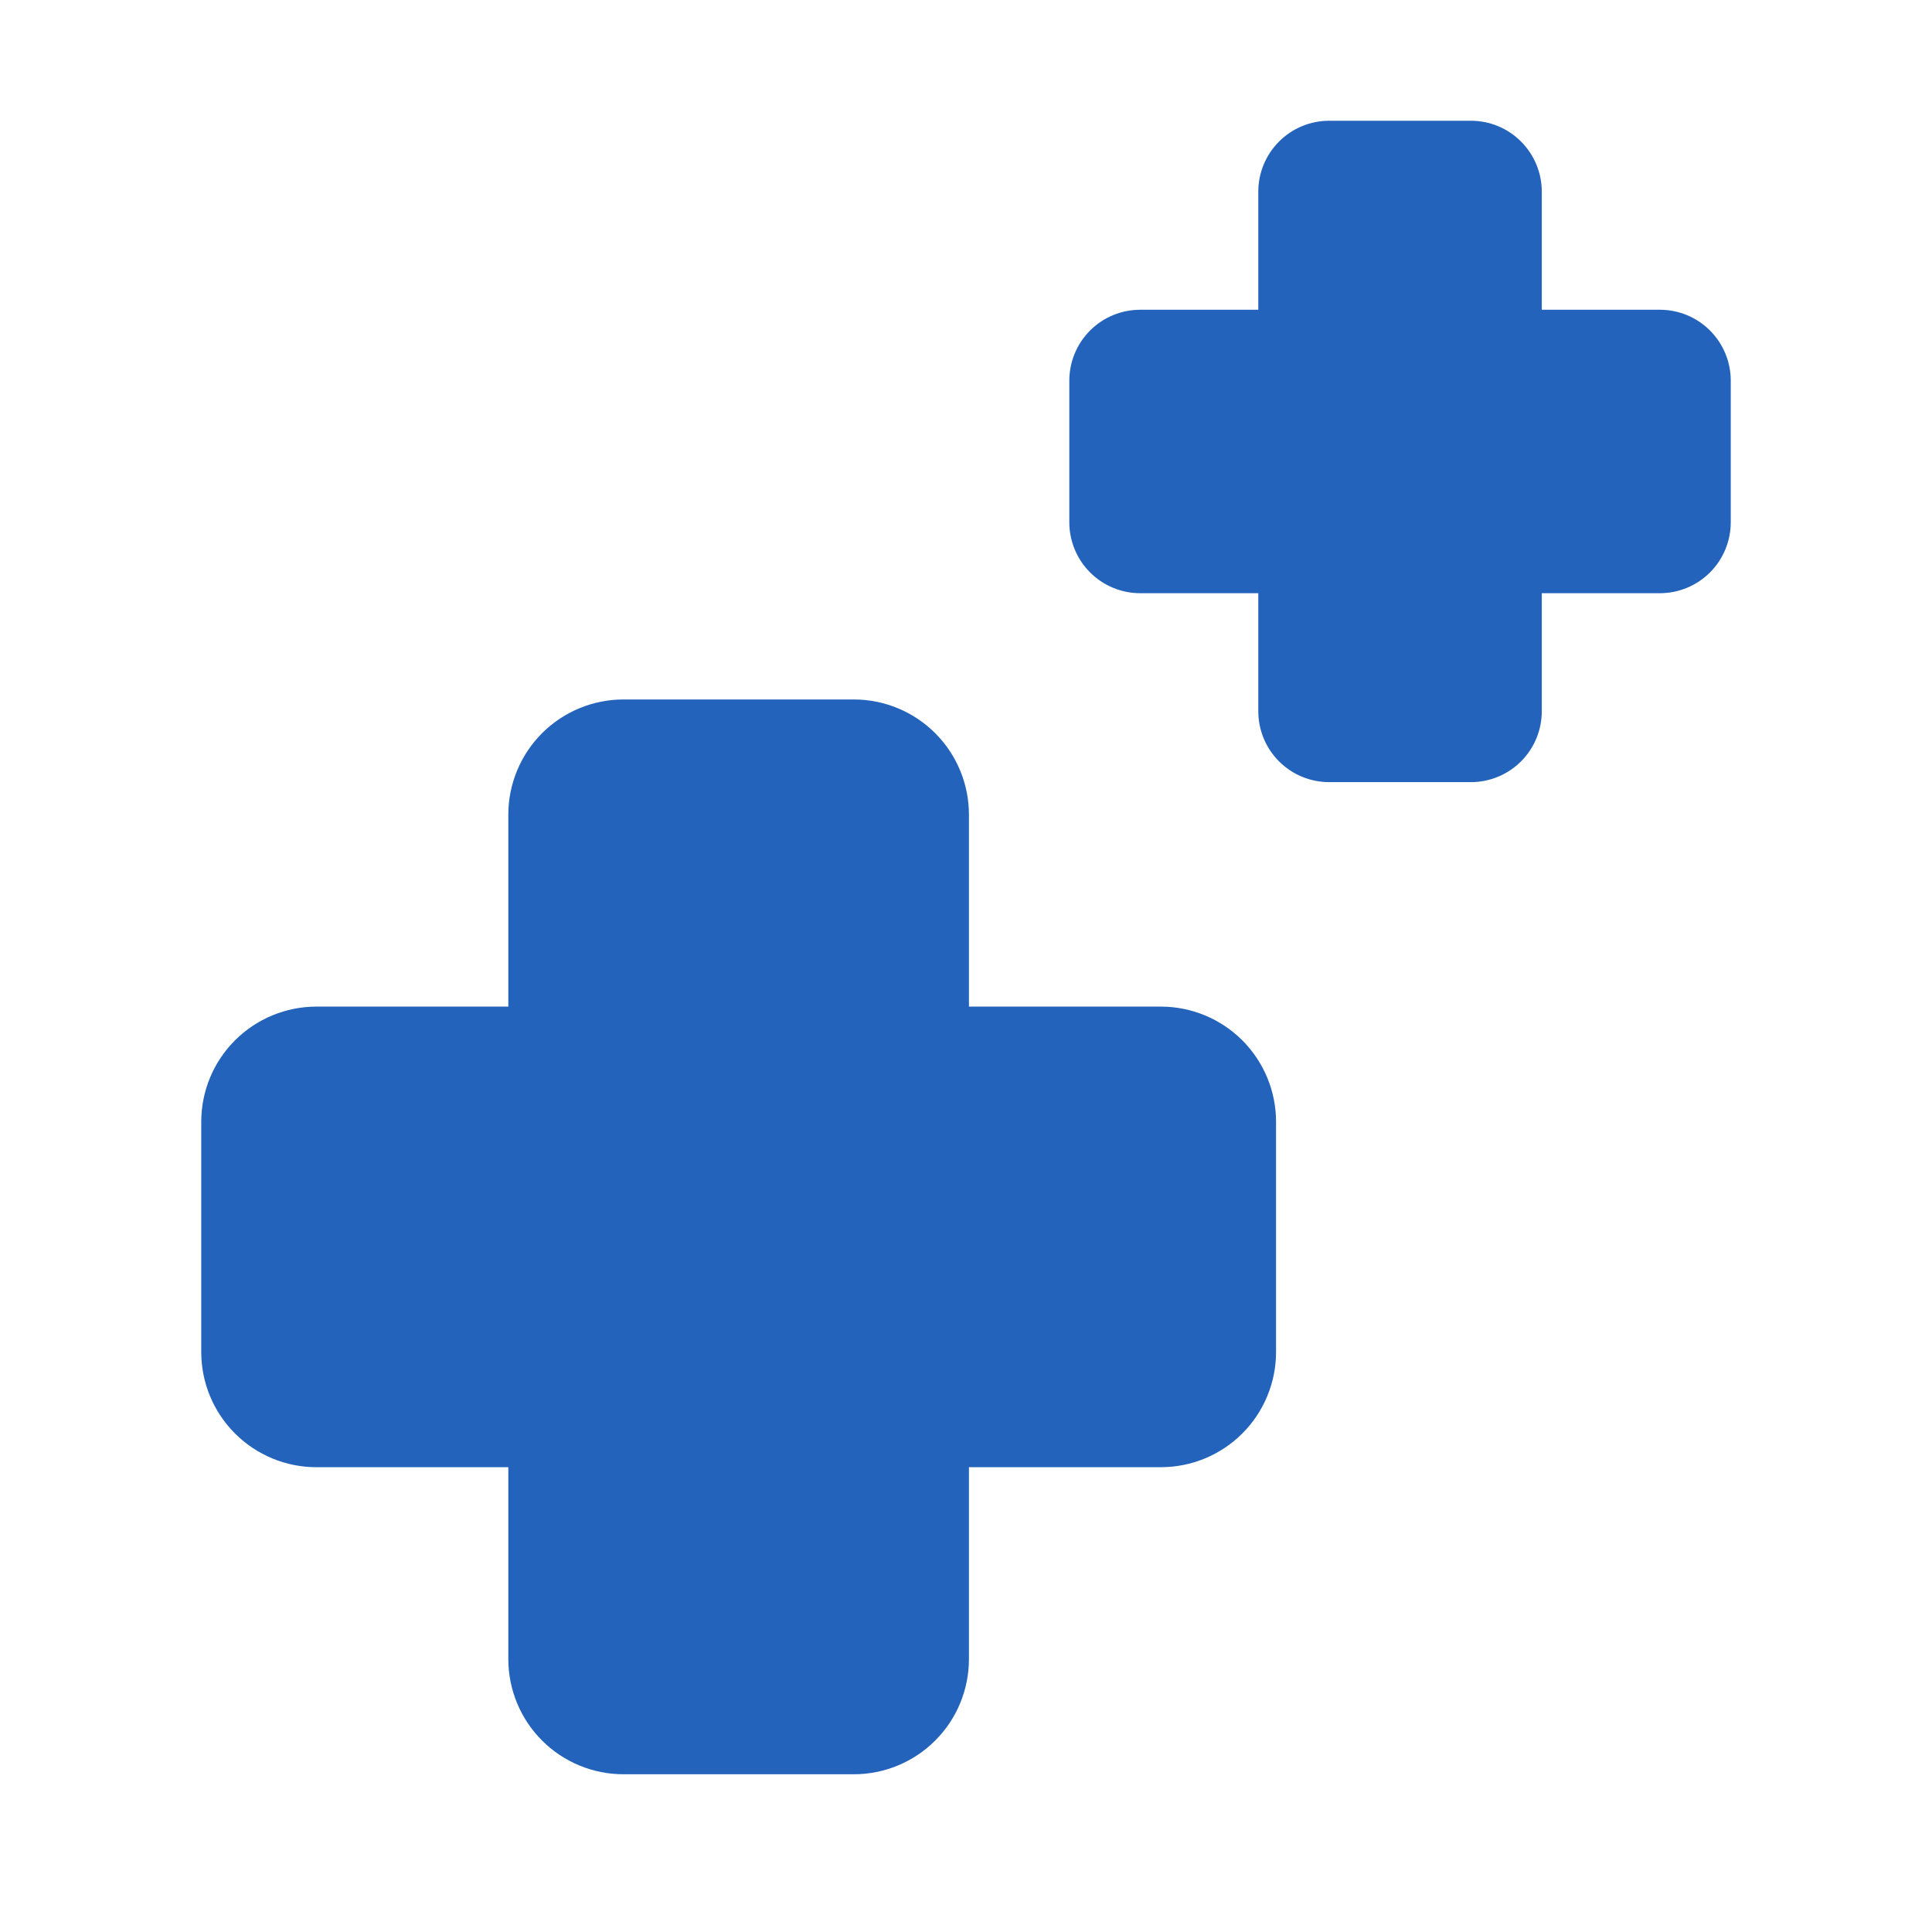 <svg xmlns="http://www.w3.org/2000/svg" width="48" height="48" viewBox="0 0 48 48" fill="none"><path d="M15.49 17.378C14.732 17.378 14.004 17.68 13.467 18.216C12.931 18.753 12.629 19.48 12.629 20.239V25.009H7.861C7.102 25.009 6.375 25.311 5.838 25.847C5.301 26.384 5 27.111 5 27.87V33.592C5 34.35 5.301 35.078 5.838 35.614C6.375 36.151 7.102 36.452 7.861 36.452H12.629V41.22C12.629 41.979 12.931 42.707 13.467 43.243C14.004 43.78 14.732 44.081 15.49 44.081H21.212C21.971 44.081 22.699 43.78 23.235 43.243C23.772 42.707 24.073 41.979 24.073 41.22V36.452H28.842C29.601 36.452 30.328 36.151 30.865 35.614C31.401 35.078 31.703 34.35 31.703 33.592V27.87C31.703 27.111 31.401 26.384 30.865 25.847C30.328 25.311 29.601 25.009 28.842 25.009H24.073V20.239C24.073 19.48 23.772 18.753 23.235 18.216C22.699 17.68 21.971 17.378 21.212 17.378H15.49Z" fill="#2363BB"></path><path d="M33.023 3C32.556 3 32.108 3.185 31.778 3.516C31.448 3.846 31.262 4.294 31.262 4.76V7.696H28.328C27.861 7.696 27.413 7.881 27.083 8.211C26.753 8.542 26.567 8.989 26.567 9.456V12.977C26.567 13.444 26.753 13.892 27.083 14.222C27.413 14.552 27.861 14.738 28.328 14.738H31.262V17.672C31.262 18.139 31.448 18.587 31.778 18.917C32.108 19.247 32.556 19.432 33.023 19.432H36.544C37.011 19.432 37.459 19.247 37.789 18.917C38.119 18.587 38.305 18.139 38.305 17.672V14.738H41.239C41.706 14.738 42.154 14.552 42.484 14.222C42.814 13.892 43 13.444 43 12.977V9.456C43 8.989 42.814 8.542 42.484 8.211C42.154 7.881 41.706 7.696 41.239 7.696H38.305V4.76C38.305 4.294 38.119 3.846 37.789 3.516C37.459 3.185 37.011 3 36.544 3H33.023Z" fill="#2363BB"></path></svg>
